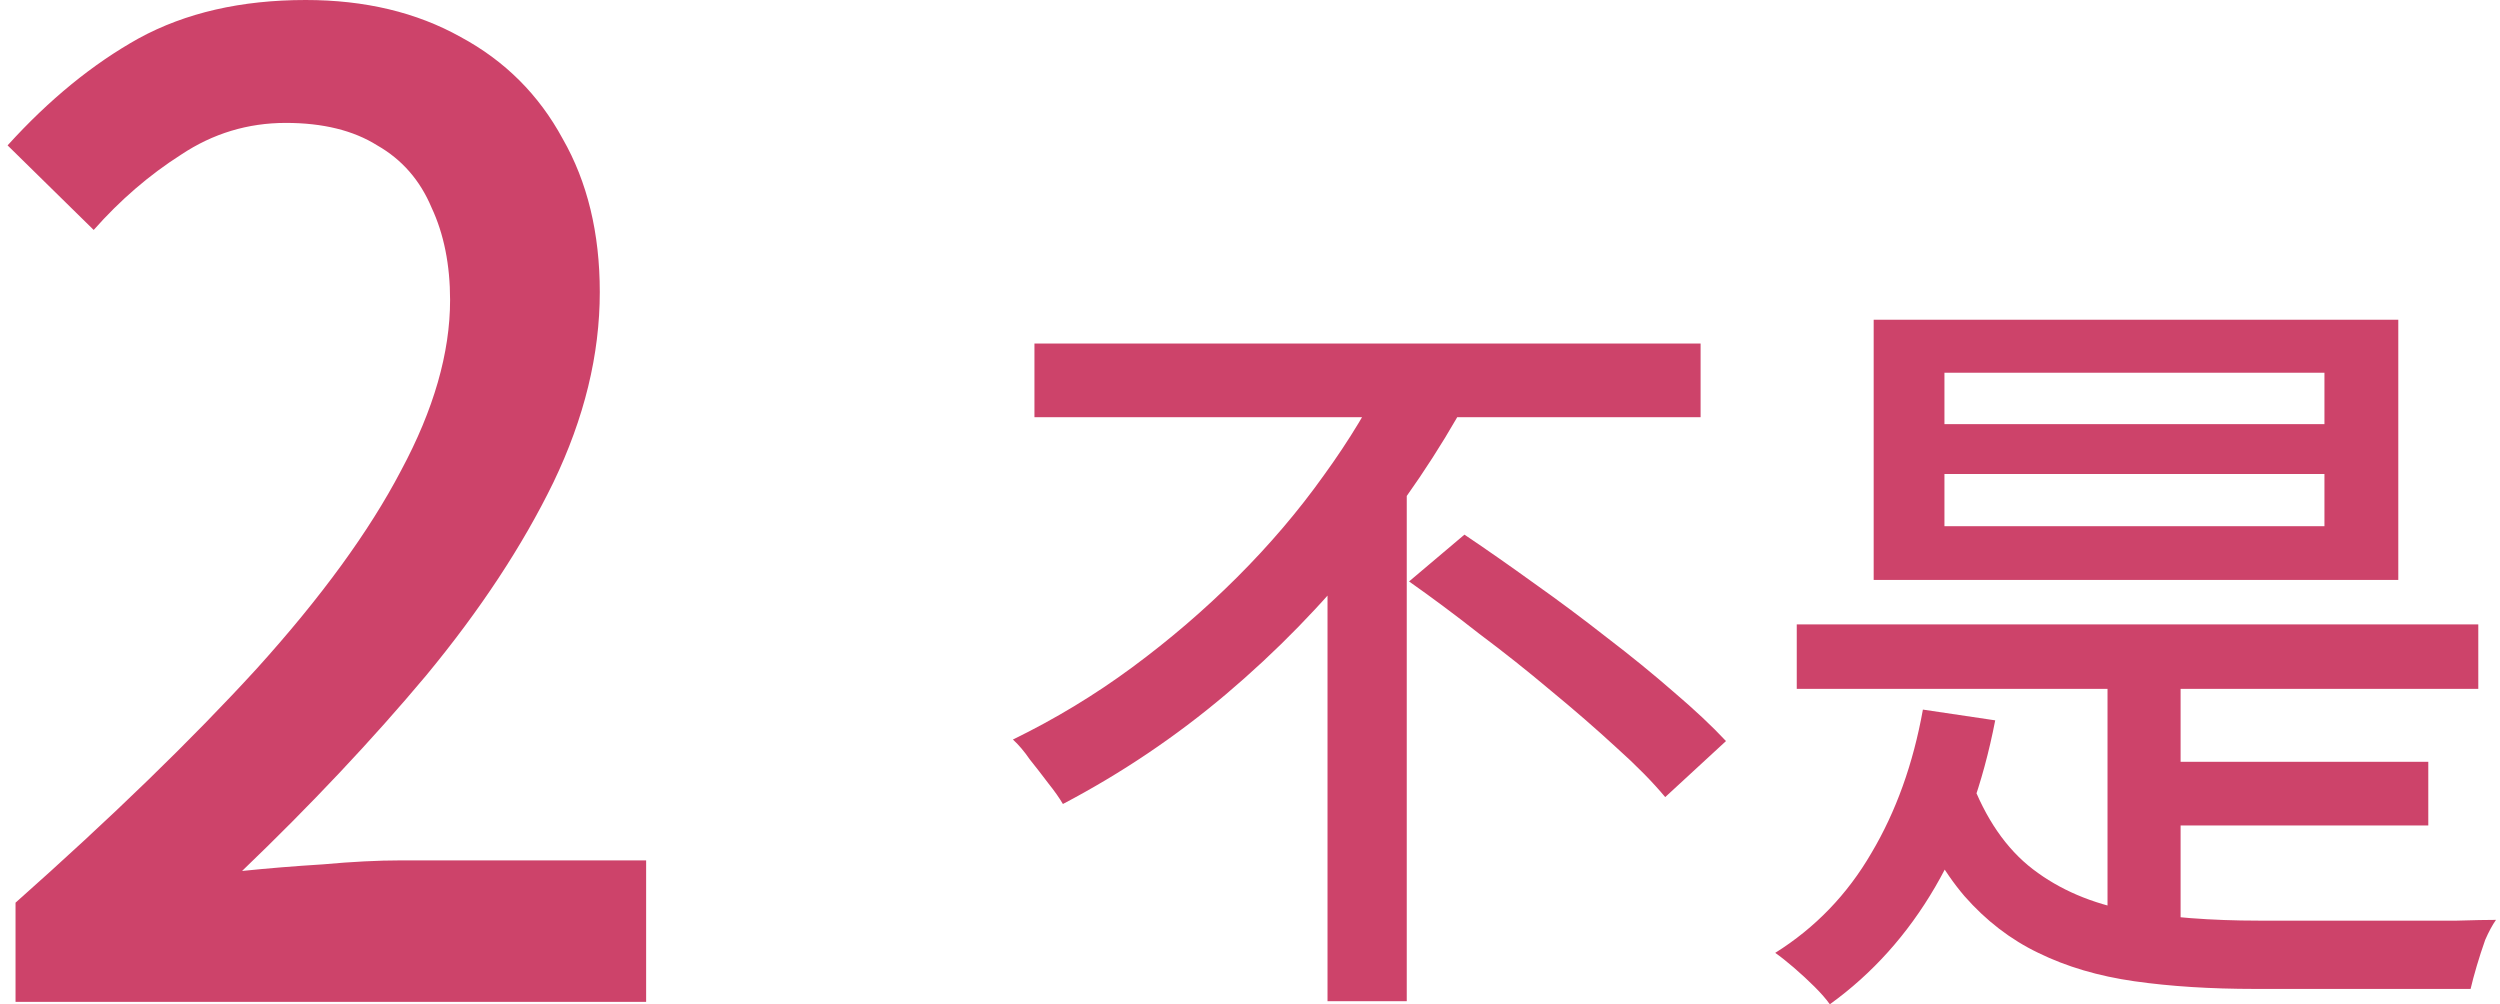 <svg width="117" height="47" viewBox="0 0 117 47" fill="none" xmlns="http://www.w3.org/2000/svg">
<path d="M0.727 46.888V42.245C5.233 38.245 8.994 34.596 12.011 31.297C15.029 27.957 17.282 24.865 18.77 22.02C20.299 19.174 21.064 16.515 21.064 14.04C21.064 12.391 20.774 10.948 20.195 9.711C19.658 8.433 18.811 7.464 17.654 6.804C16.538 6.103 15.111 5.752 13.376 5.752C11.598 5.752 9.965 6.247 8.477 7.237C6.989 8.185 5.625 9.36 4.385 10.762L0.355 6.804C2.298 4.66 4.344 2.99 6.493 1.794C8.684 0.598 11.288 0 14.306 0C17.075 0 19.493 0.577 21.559 1.732C23.626 2.845 25.218 4.433 26.334 6.495C27.491 8.515 28.07 10.907 28.07 13.669C28.07 16.597 27.346 19.566 25.899 22.576C24.453 25.545 22.469 28.555 19.948 31.607C17.426 34.617 14.553 37.668 11.329 40.761C12.528 40.637 13.789 40.534 15.111 40.452C16.476 40.328 17.695 40.266 18.77 40.266H30.239V46.888H0.727Z" fill="#CD436A"/>
<path d="M48.412 16.078H79.588V19.526H48.412V16.078ZM65.944 27.212L68.536 25.021C69.568 25.715 70.648 26.469 71.776 27.284C72.928 28.098 74.068 28.948 75.196 29.833C76.324 30.695 77.368 31.545 78.328 32.383C79.312 33.221 80.128 33.987 80.776 34.682L77.932 37.304C77.332 36.585 76.564 35.807 75.628 34.969C74.692 34.107 73.672 33.221 72.568 32.312C71.488 31.402 70.372 30.516 69.22 29.654C68.092 28.768 67 27.954 65.944 27.212ZM64.936 17.299L68.68 18.664C67.336 21.13 65.704 23.548 63.784 25.919C61.888 28.289 59.752 30.48 57.376 32.491C55.024 34.478 52.48 36.19 49.744 37.627C49.576 37.34 49.348 37.016 49.06 36.657C48.772 36.274 48.484 35.903 48.196 35.544C47.932 35.161 47.668 34.849 47.404 34.61C49.372 33.652 51.232 32.527 52.984 31.234C54.736 29.941 56.368 28.541 57.88 27.032C59.416 25.5 60.772 23.907 61.948 22.256C63.148 20.603 64.144 18.951 64.936 17.299ZM62.128 25.129L65.836 21.465V46.857H62.128V25.129Z" fill="#CD436A"/>
<path d="M84.088 29.223H115.984V32.24H84.088V29.223ZM100.144 35.651H113.644V38.632H100.144V35.651ZM98.632 30.659H102.052V44.127H98.632V30.659ZM92.224 36.442C92.92 38.309 93.892 39.722 95.14 40.68C96.388 41.637 97.9 42.284 99.676 42.619C101.452 42.93 103.468 43.086 105.724 43.086C106.06 43.086 106.576 43.086 107.272 43.086C107.992 43.086 108.796 43.086 109.684 43.086C110.596 43.086 111.508 43.086 112.42 43.086C113.356 43.086 114.208 43.086 114.976 43.086C115.768 43.062 116.38 43.05 116.812 43.05C116.644 43.289 116.476 43.601 116.308 43.984C116.164 44.391 116.032 44.798 115.912 45.205C115.792 45.612 115.696 45.971 115.624 46.282H105.544C103.456 46.282 101.572 46.163 99.892 45.923C98.212 45.684 96.712 45.241 95.392 44.594C94.096 43.972 92.944 43.086 91.936 41.937C90.952 40.787 90.1 39.291 89.38 37.447L92.224 36.442ZM89.992 33.209L93.376 33.712C92.8 36.681 91.864 39.279 90.568 41.506C89.272 43.732 87.628 45.564 85.636 47.001C85.468 46.761 85.228 46.486 84.916 46.175C84.628 45.887 84.304 45.588 83.944 45.277C83.608 44.989 83.32 44.762 83.08 44.594C84.952 43.421 86.452 41.865 87.58 39.925C88.732 37.986 89.536 35.747 89.992 33.209ZM91 22.184V24.626H108.784V22.184H91ZM91 17.443V19.849H108.784V17.443H91ZM87.688 14.965H112.24V27.14H87.688V14.965Z" fill="#CD436A"/>
</svg>
